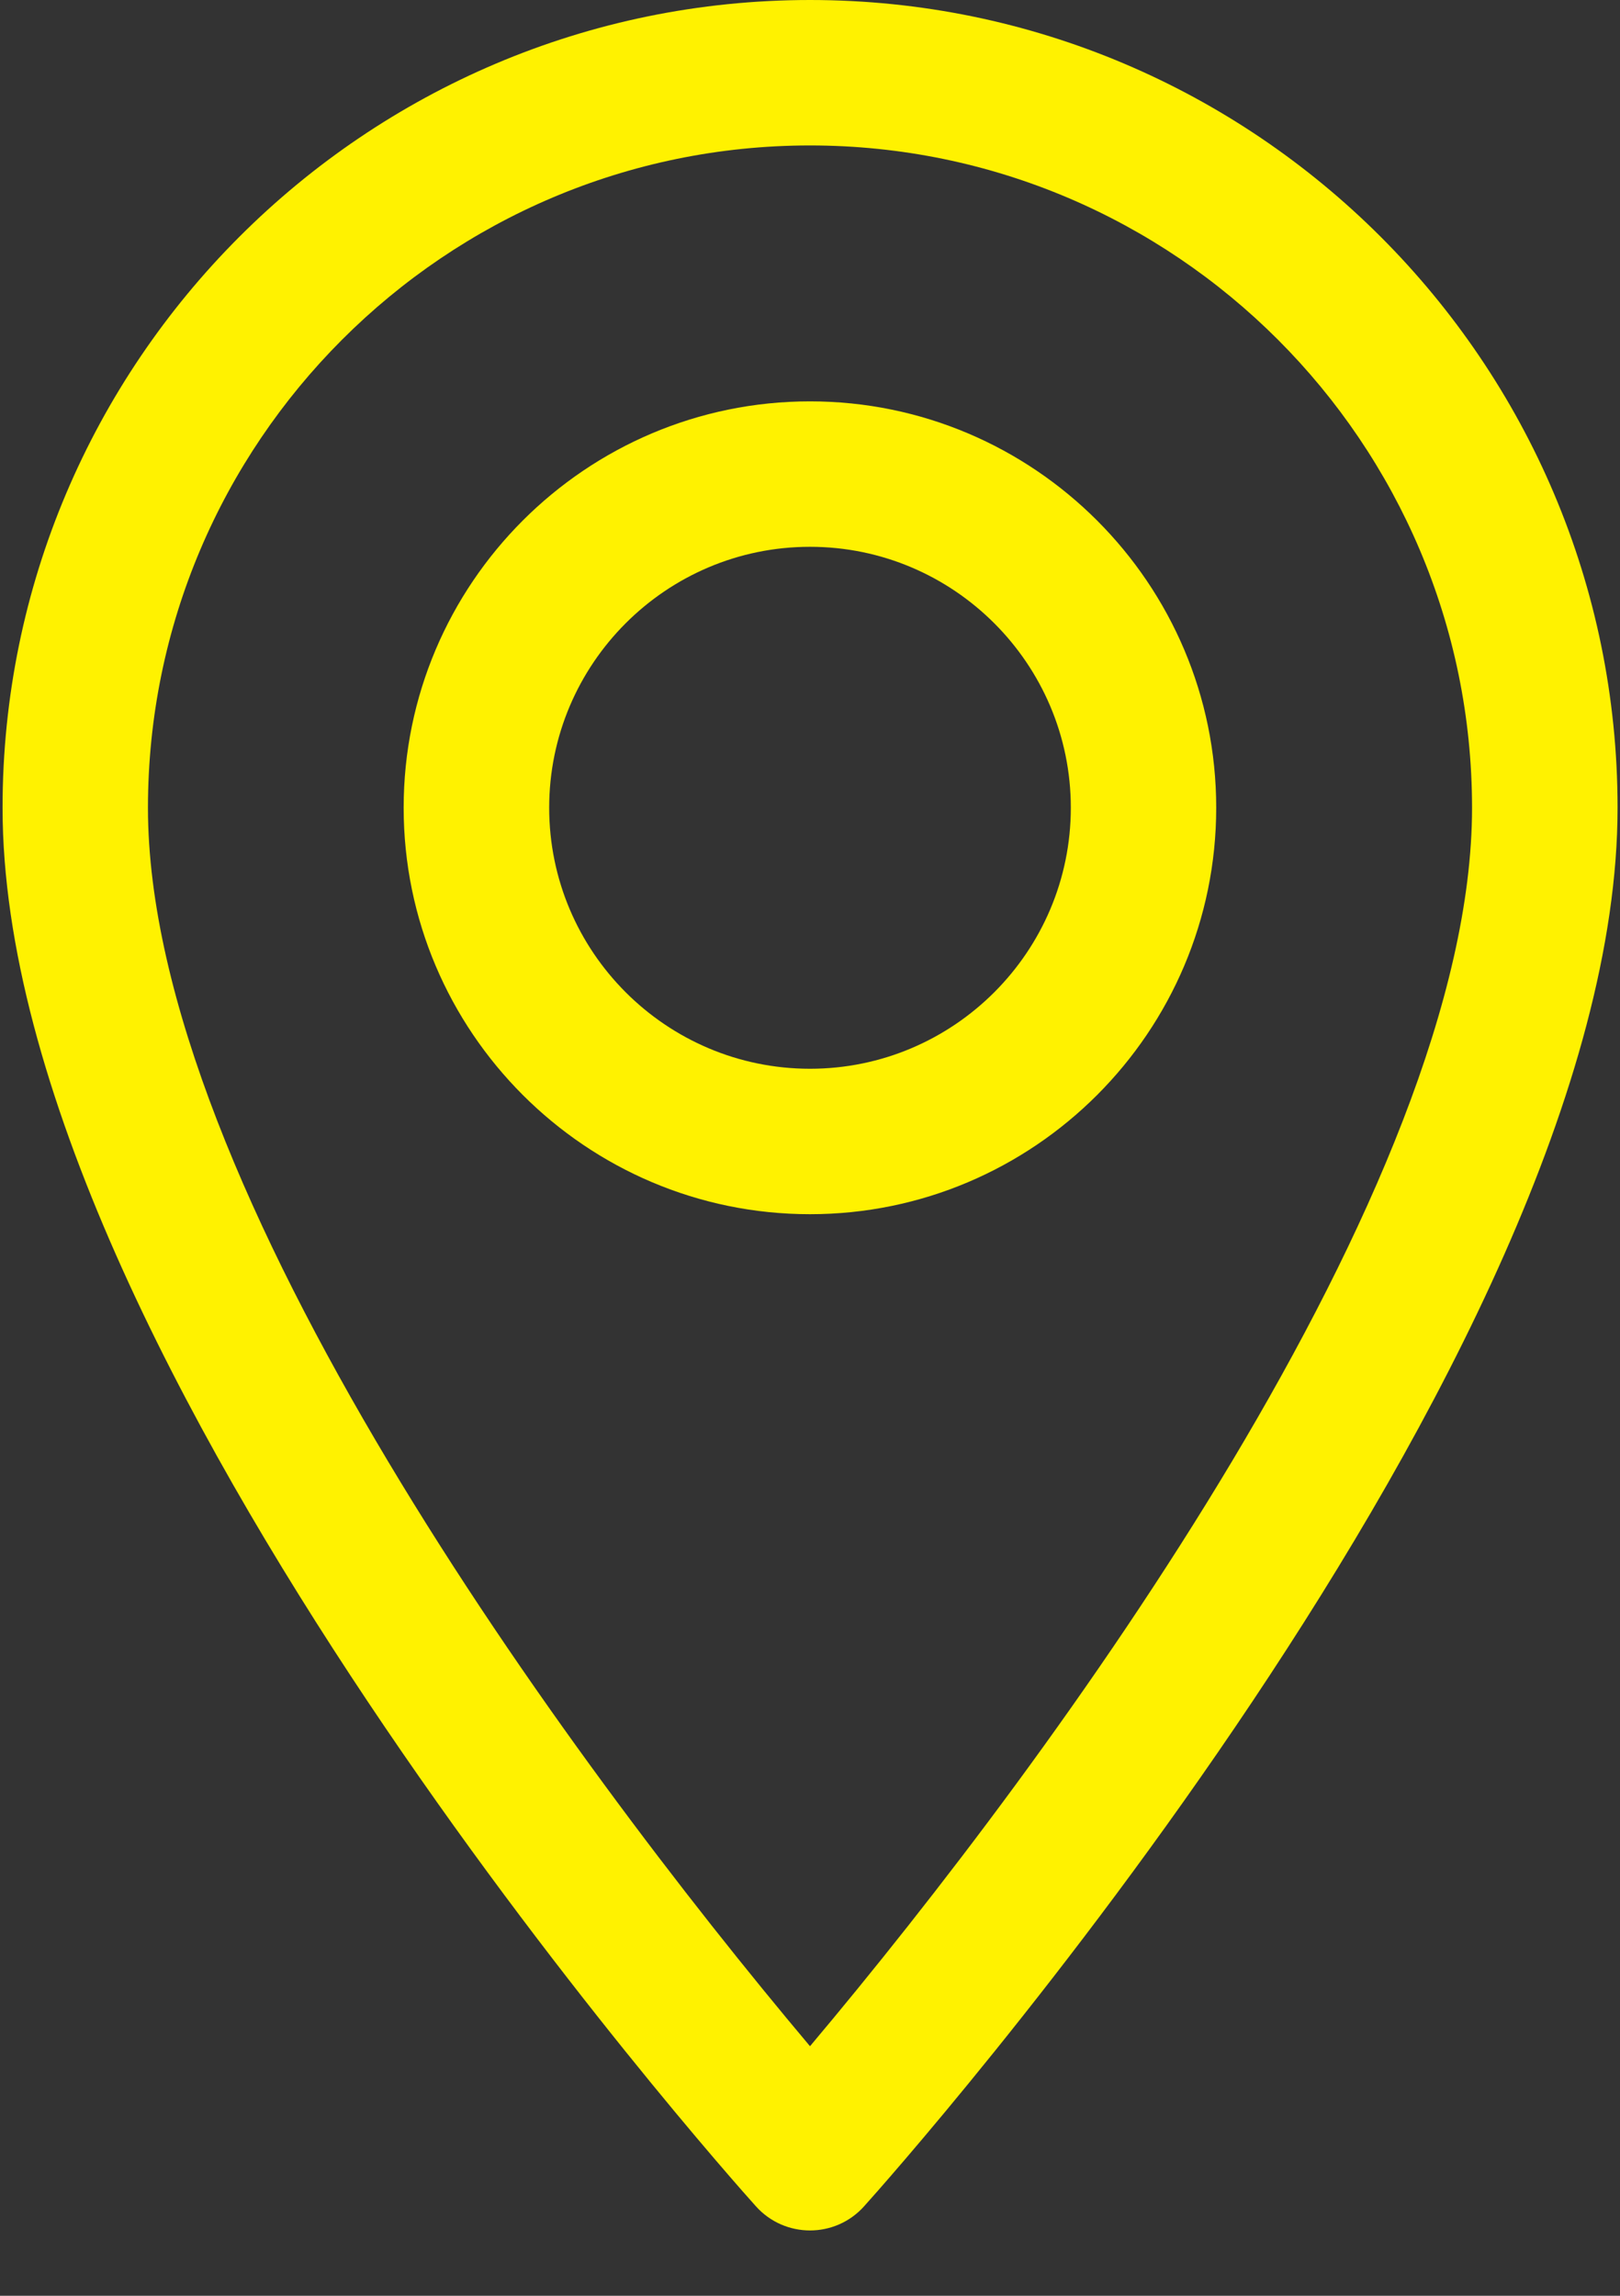 <svg width="12" height="17" viewBox="0 0 12 17" fill="none" xmlns="http://www.w3.org/2000/svg">
<rect x="0" y="0" width="12" height="17" fill="#333333" stroke="none"/>
<path fill-rule="evenodd" clip-rule="evenodd" d="M0.019 5.981C0.019 2.683 2.702 0 6 0C9.298 0 11.982 2.683 11.982 5.981C11.982 10.075 6.629 16.084 6.401 16.337C6.187 16.576 5.813 16.576 5.599 16.337C5.371 16.084 0.019 10.075 0.019 5.981ZM1.096 5.982C1.096 8.791 4.199 13.013 6 15.152C7.802 13.012 10.904 8.791 10.904 5.982C10.904 3.277 8.704 1.077 6 1.077C3.296 1.077 1.096 3.277 1.096 5.982Z" fill="#FFF200"/>
<path fill-rule="evenodd" clip-rule="evenodd" d="M2.99 5.981C2.99 4.322 4.34 2.972 6 2.972C7.659 2.972 9.009 4.322 9.009 5.981C9.009 7.641 7.659 8.991 6 8.991C4.341 8.991 2.99 7.641 2.99 5.981ZM4.068 5.981C4.068 7.047 4.934 7.914 6 7.914C7.065 7.914 7.932 7.047 7.932 5.981C7.932 4.916 7.065 4.049 6 4.049C4.934 4.049 4.068 4.916 4.068 5.981Z" fill="#FFF200"/>
</svg>
